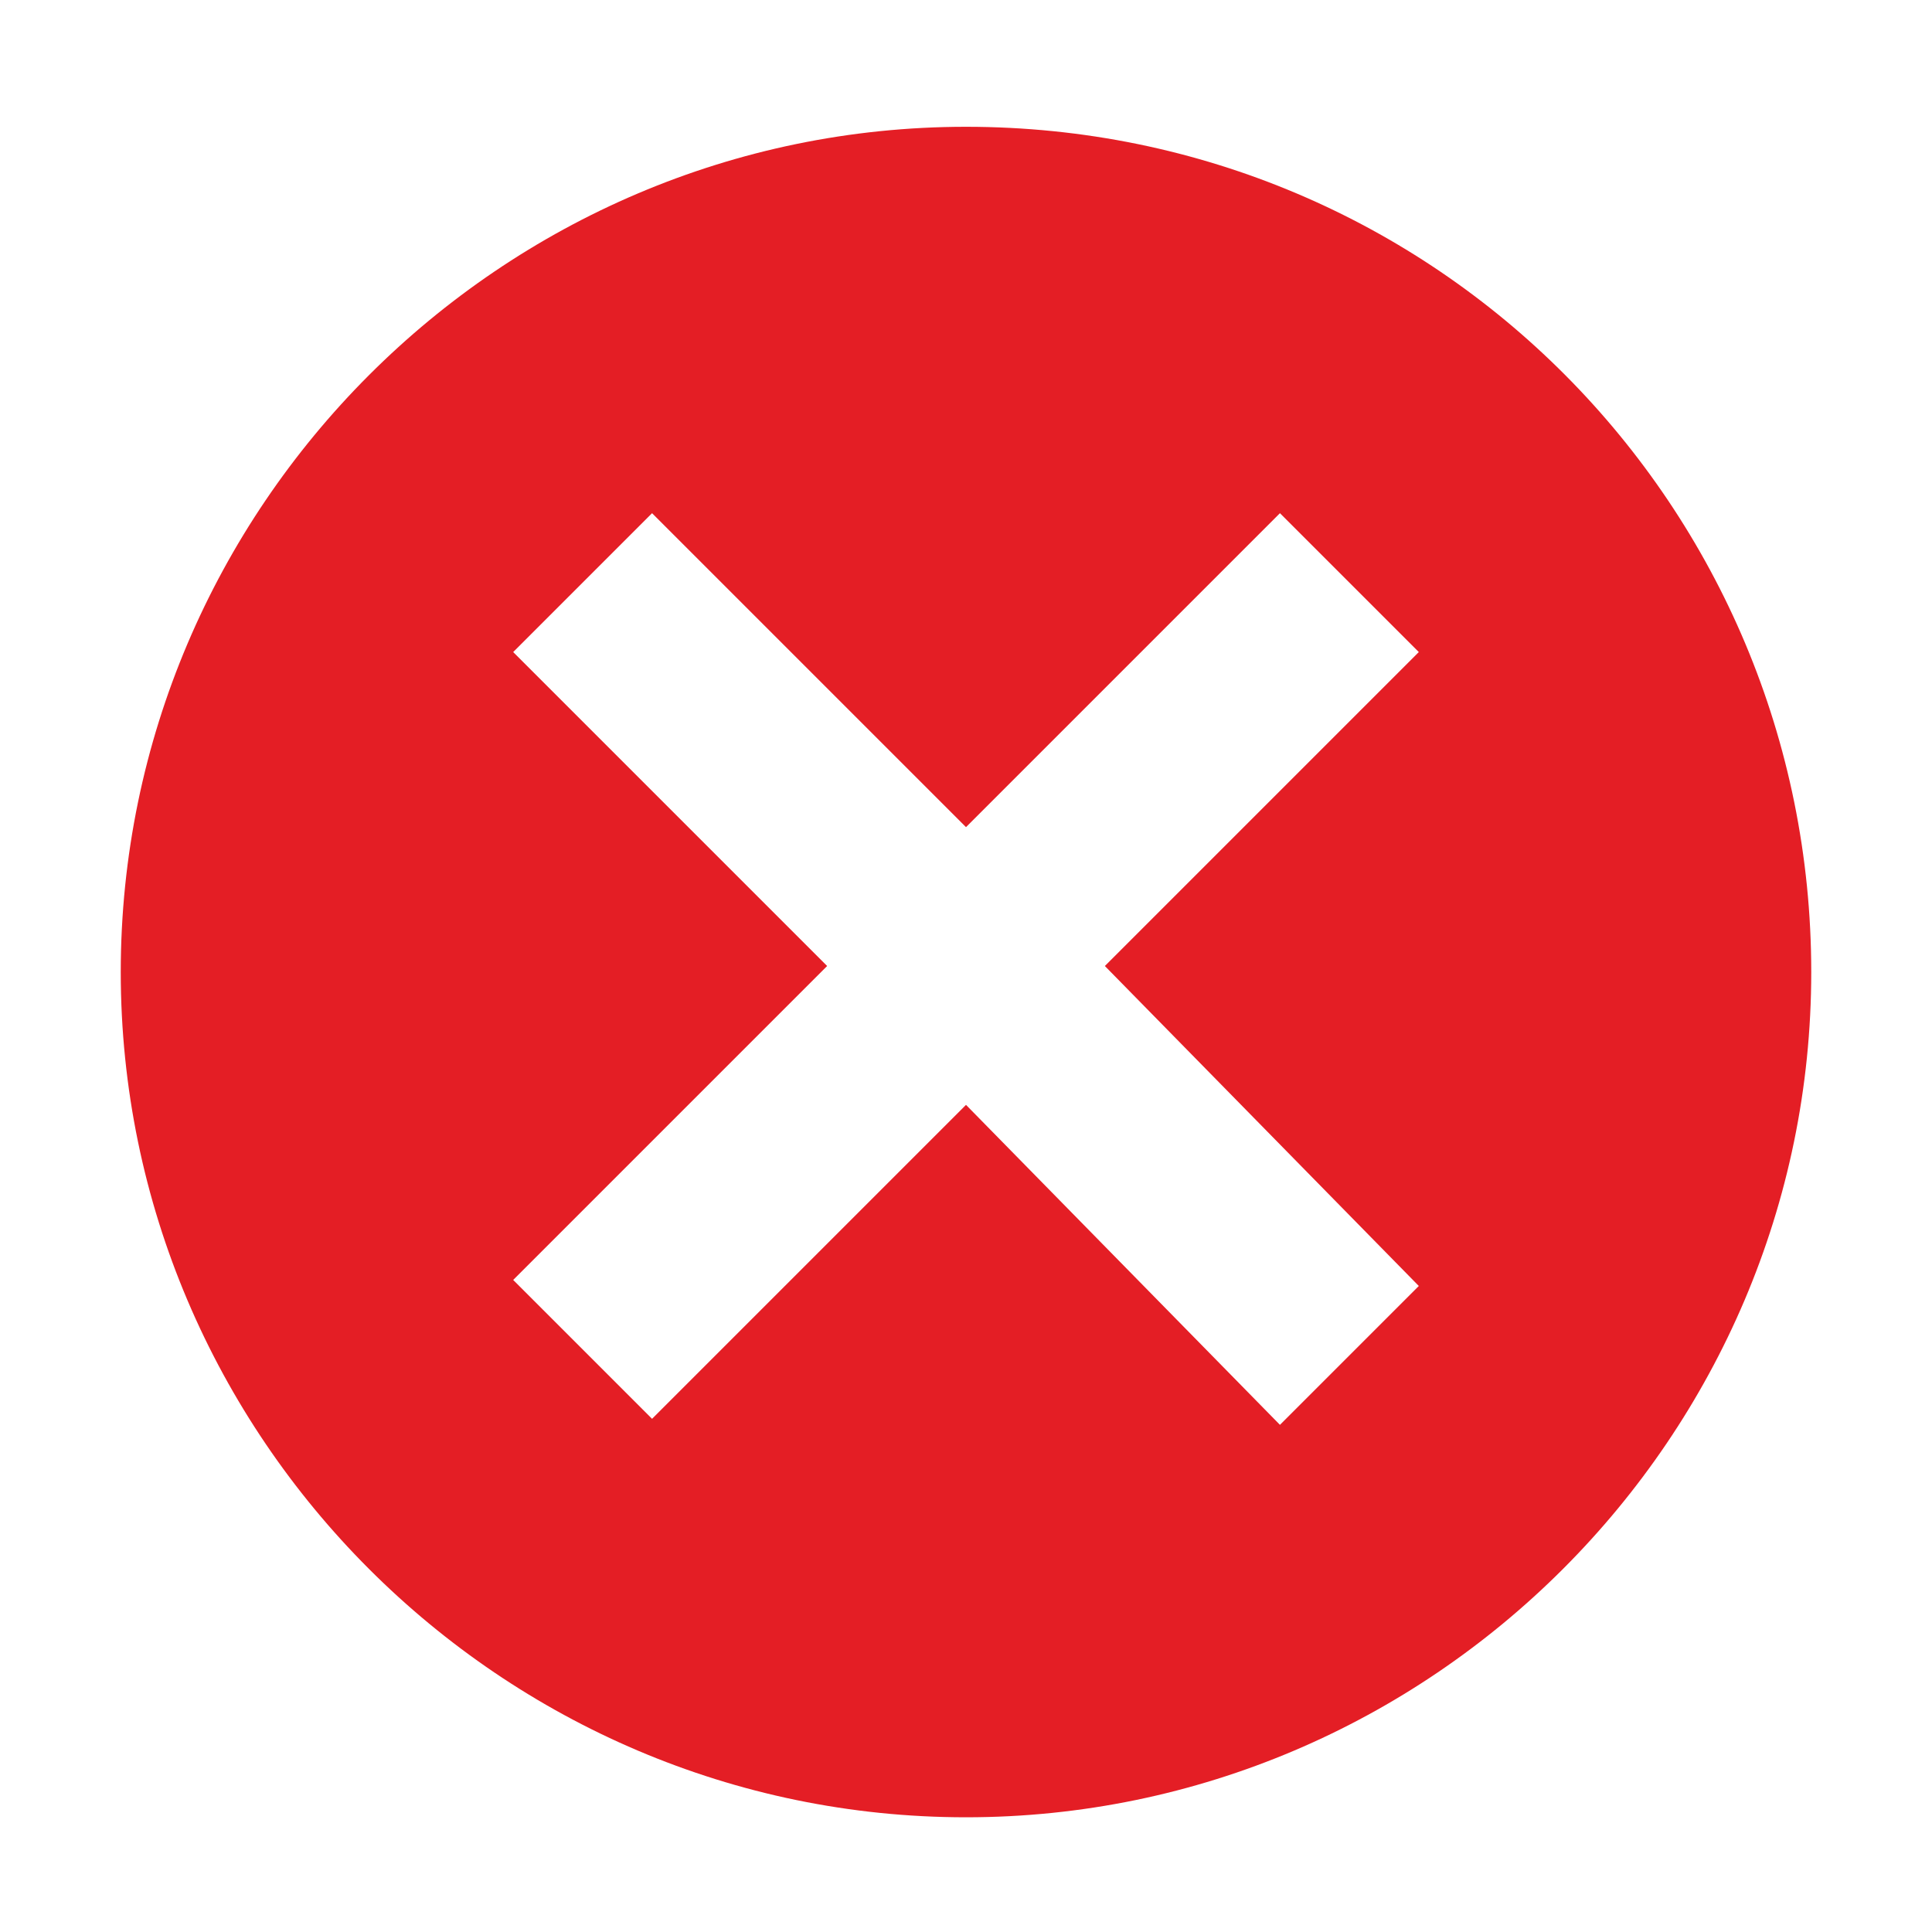 <?xml version="1.0" encoding="utf-8"?>
<!-- Generator: Adobe Illustrator 22.0.1, SVG Export Plug-In . SVG Version: 6.00 Build 0)  -->
<svg version="1.1" id="Layer_1" xmlns="http://www.w3.org/2000/svg" xmlns:xlink="http://www.w3.org/1999/xlink" x="0px" y="0px"
	 width="32px" height="32px" viewBox="0 0 32 32" style="enable-background:new 0 0 32 32;" xml:space="preserve">
<style type="text/css">
	.st0{fill:#E41E25;}
	.st1{fill:none;}
</style>
<g id="editclear">
	<path class="st0" d="M16,2.1c-7.7,0-14,6.3-14,14s6.3,14,14,14c7.7,0,14-6.3,14-14S23.8,2.1,16,2.1z M23.5,21.3l-2.3,2.3L16,18.3
		l-5.2,5.2l-2.3-2.3l5.2-5.2l-5.2-5.2l2.3-2.3l5.2,5.2l5.2-5.2l2.3,2.3L18.3,16L23.5,21.3z"/>
	<rect class="st1" width="32" height="32"/>
</g>
</svg>
